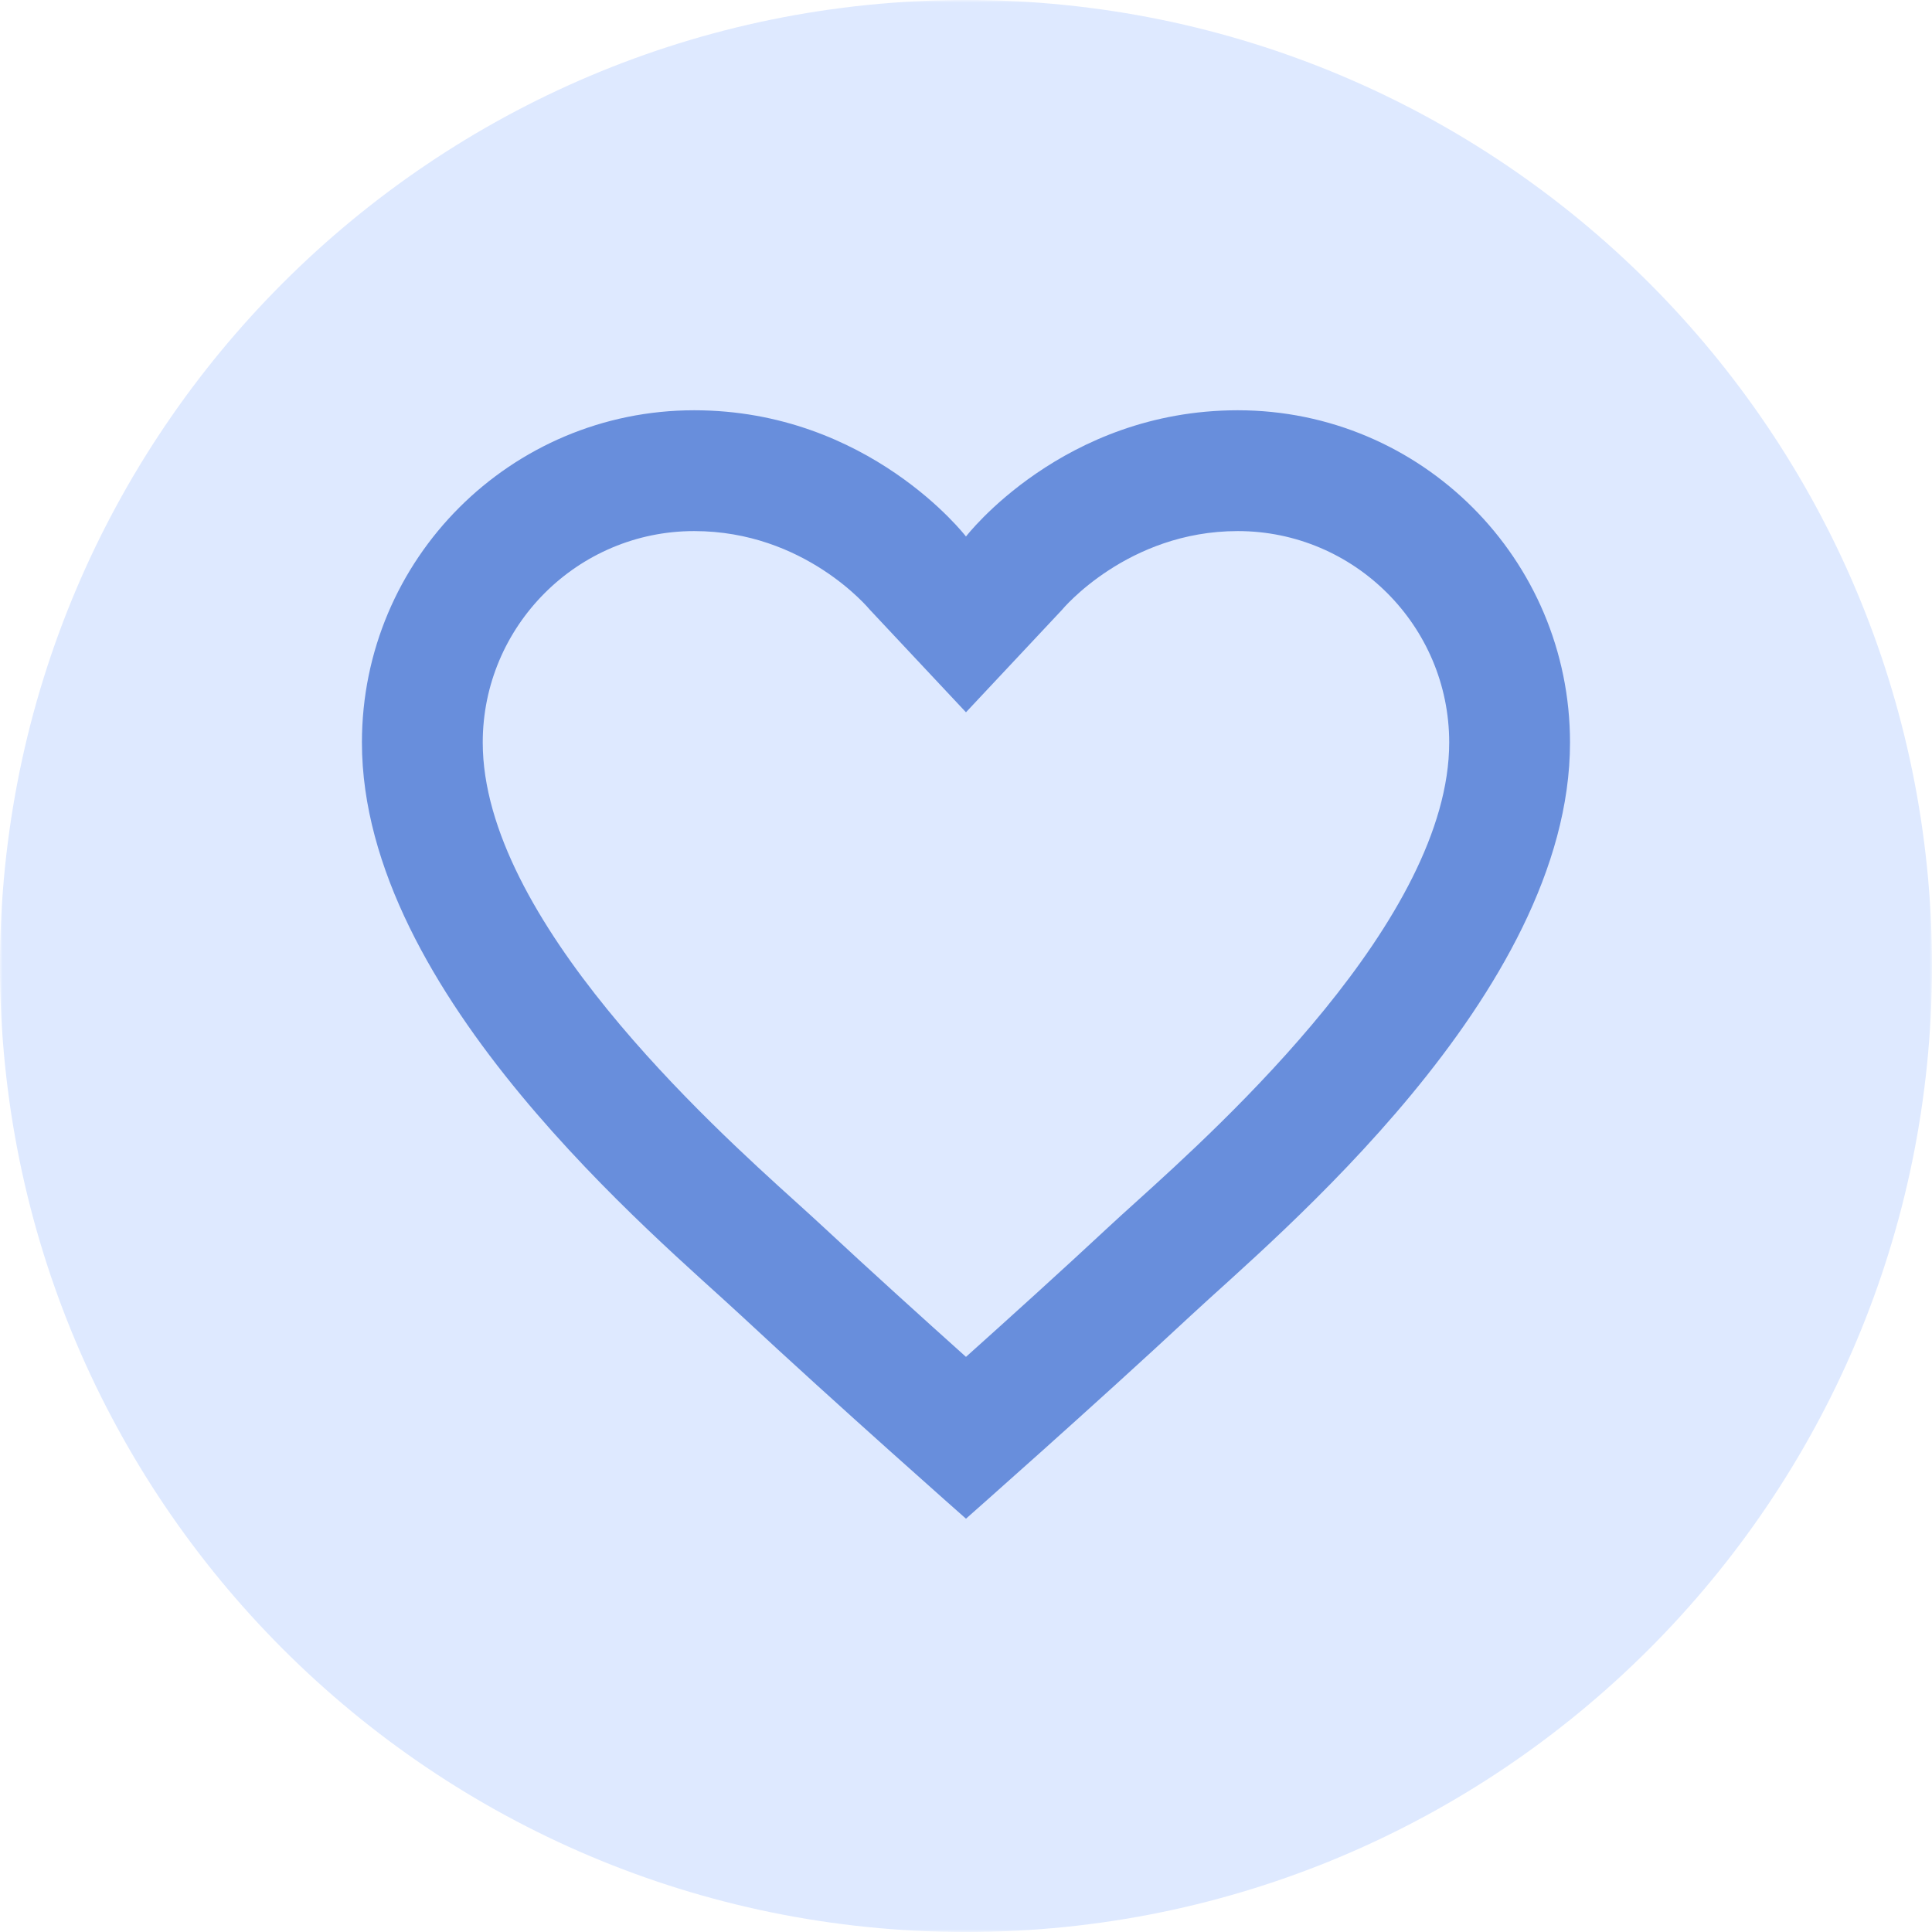 <?xml version="1.0" encoding="UTF-8"?> <svg xmlns="http://www.w3.org/2000/svg" xmlns:xlink="http://www.w3.org/1999/xlink" width="500" zoomAndPan="magnify" viewBox="0 0 375 375" height="500" preserveAspectRatio="xMidYMid meet" version="1.2"><defs><filter x="0%" y="0%" width="100%" filterUnits="objectBoundingBox" id="a3cf623528" height="100%"><feColorMatrix values="0 0 0 0 1 0 0 0 0 1 0 0 0 0 1 0 0 0 1 0" type="matrix" in="SourceGraphic"></feColorMatrix></filter><clipPath id="11e781c22f"><path d="M 187.5 0 C 83.945 0 0 83.945 0 187.5 C 0 291.055 83.945 375 187.5 375 C 291.055 375 375 291.055 375 187.5 C 375 83.945 291.055 0 187.5 0 Z M 187.5 0 "></path></clipPath><clipPath id="3baa356529"><rect x="0" width="375" y="0" height="375"></rect></clipPath><clipPath id="9291ed2c3a"><path d="M 70 79.633 L 305 79.633 L 305 295 L 70 295 Z M 70 79.633 "></path></clipPath></defs><g id="e9e423c8a9"><g mask="url(#d8036783b8)" transform="matrix(1,0,0,1,0,0)"><g clip-path="url(#3baa356529)"><g clip-rule="nonzero" clip-path="url(#11e781c22f)"><rect x="0" width="375" height="375" y="0" style="fill:#bdd3ff;fill-opacity:1;stroke:none;"></rect></g></g><mask id="d8036783b8"><g filter="url(#a3cf623528)"><rect x="0" width="375" y="0" height="375" style="fill:#000000;fill-opacity:0.5;stroke:none;"></rect></g></mask></g><g clip-rule="nonzero" clip-path="url(#9291ed2c3a)"><path style=" stroke:none;fill-rule:nonzero;fill:#688edc;fill-opacity:1;" d="M 240.254 79.633 C 206.312 79.633 187.496 104.137 187.496 104.137 C 187.496 104.137 168.676 79.633 134.734 79.633 C 99.117 79.633 70.25 108.5 70.25 144.117 C 70.25 193.02 127.84 240.41 143.891 255.383 C 162.383 272.617 187.496 294.777 187.496 294.777 C 187.496 294.777 212.609 272.617 231.098 255.383 C 247.148 240.41 304.738 193.02 304.738 144.117 C 304.738 108.5 275.875 79.633 240.254 79.633 Z M 220.453 233.34 C 218.379 235.215 216.57 236.848 215.105 238.219 C 206.301 246.426 195.891 255.84 187.496 263.367 C 179.102 255.84 168.676 246.414 159.883 238.219 C 158.406 236.848 156.602 235.203 154.539 233.34 C 137.887 218.297 93.699 178.34 93.699 144.117 C 93.699 121.488 112.105 103.082 134.734 103.082 C 156.156 103.082 168.57 118.031 168.898 118.418 L 187.496 138.254 L 206.09 118.418 C 206.207 118.266 218.836 103.082 240.254 103.082 C 262.883 103.082 281.289 121.488 281.289 144.117 C 281.289 178.34 237.102 218.297 220.453 233.34 Z M 220.453 233.34 "></path></g></g></svg> 